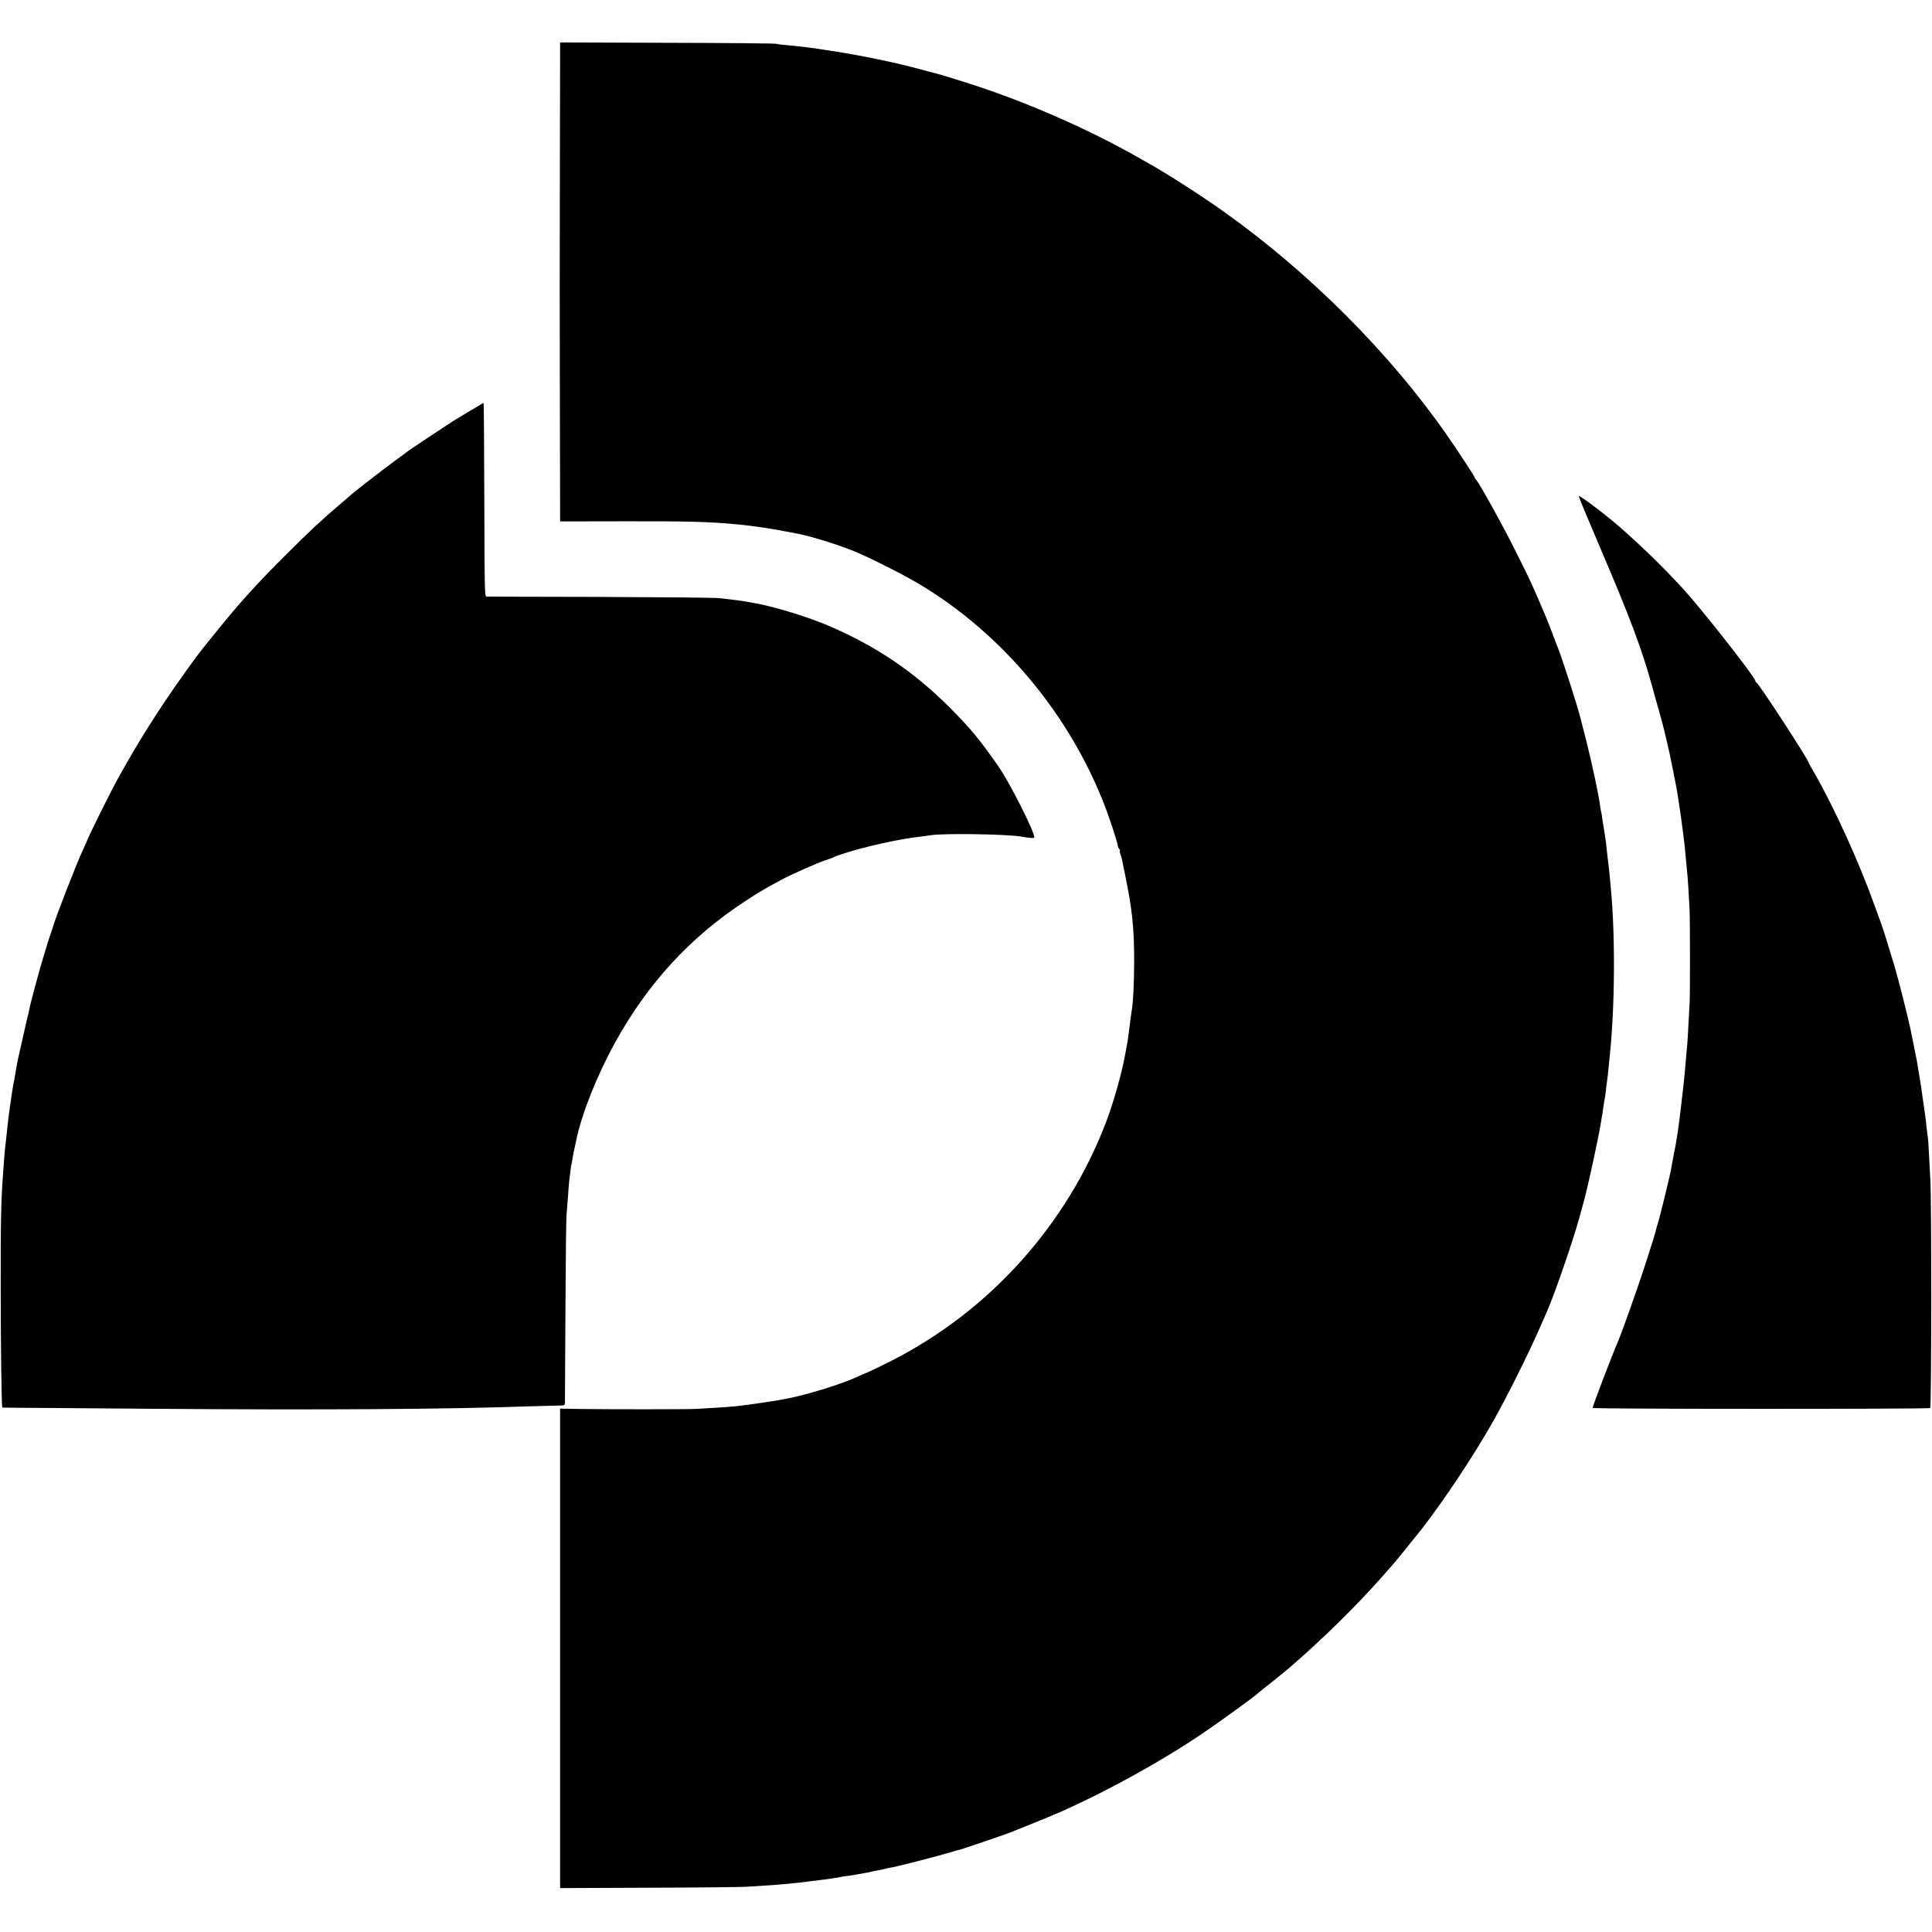 <?xml version="1.0" standalone="no"?>
<!DOCTYPE svg PUBLIC "-//W3C//DTD SVG 20010904//EN"
 "http://www.w3.org/TR/2001/REC-SVG-20010904/DTD/svg10.dtd">
<svg version="1.0" xmlns="http://www.w3.org/2000/svg"
 width="1597pt" height="1597pt" viewBox="0 0 1597 1597"
 preserveAspectRatio="xMidYMid meet">
<g transform="translate(0,1597) scale(0.1,-0.1)"
fill="#000000" stroke="none">
<path d="M4628 14587 c-2 -568 -2 -1458 0 -1979 l2 -948 523 1 c542 1 701 -3
947 -26 109 -10 280 -35 385 -56 55 -10 109 -21 120 -23 99 -19 317 -87 452
-141 121 -49 398 -188 533 -268 700 -415 1266 -1098 1555 -1872 41 -111 95
-279 95 -296 0 -8 5 -20 12 -27 7 -7 9 -12 5 -12 -3 0 -2 -11 3 -25 5 -14 12
-36 14 -48 3 -12 16 -76 29 -142 56 -274 72 -424 72 -700 0 -175 -9 -350 -19
-401 -2 -12 -7 -45 -11 -75 -3 -30 -8 -65 -10 -79 -2 -14 -6 -45 -9 -70 -3
-25 -8 -56 -11 -70 -3 -14 -10 -52 -16 -85 -26 -145 -94 -386 -154 -545 -323
-850 -961 -1562 -1770 -1975 -77 -39 -165 -82 -195 -95 -30 -12 -77 -33 -105
-46 -132 -60 -427 -150 -590 -179 -79 -15 -214 -35 -290 -45 -49 -6 -103 -13
-120 -15 -29 -3 -202 -15 -320 -21 -79 -4 -690 -4 -932 -1 l-193 3 0 -1981 0
-1982 728 3 c400 1 765 5 812 8 200 12 267 17 305 21 22 2 67 7 100 10 33 3
74 8 90 10 17 3 53 7 80 10 78 9 189 25 205 30 8 2 35 6 60 9 25 3 56 8 70 11
14 3 41 8 60 11 19 3 43 7 52 10 10 3 30 7 45 10 16 2 39 7 53 10 14 3 34 8
45 11 11 2 33 7 49 9 52 10 375 93 459 119 45 13 84 25 87 24 5 0 319 106 350
118 8 3 20 7 25 9 21 5 374 148 460 186 396 176 841 422 1185 656 132 90 398
282 437 316 7 6 18 16 25 21 41 32 218 174 243 196 268 231 551 509 755 739
41 47 85 96 97 110 22 24 191 232 245 301 191 246 443 626 598 904 112 199
282 541 372 745 32 74 63 144 68 155 62 142 215 585 265 770 9 33 25 92 36
130 38 139 124 538 144 665 3 19 7 46 10 60 2 14 7 45 10 70 3 25 8 52 10 60
2 8 7 40 10 70 3 30 8 66 10 80 2 14 7 54 10 90 3 36 8 81 10 100 44 405 48
1007 10 1400 -2 25 -7 74 -10 110 -4 36 -8 76 -10 90 -3 22 -10 81 -20 175 -5
42 -15 106 -20 132 -3 12 -7 41 -10 65 -3 24 -7 50 -10 58 -2 8 -7 35 -10 60
-12 90 -68 349 -111 520 -25 96 -47 182 -49 191 -22 94 -160 523 -195 604 -5
11 -23 58 -40 105 -18 47 -38 99 -45 115 -7 17 -32 75 -55 130 -67 156 -94
215 -210 445 -103 206 -287 538 -316 571 -8 8 -14 18 -14 22 0 8 -145 229
-231 352 -471 677 -1139 1345 -1844 1846 -188 134 -472 316 -625 401 -19 11
-59 33 -88 50 -389 221 -879 438 -1317 583 -126 42 -298 95 -360 111 -16 4
-34 8 -40 10 -5 1 -37 10 -70 19 -205 57 -525 123 -780 160 -22 4 -51 8 -65
10 -14 3 -45 7 -70 10 -25 3 -61 7 -80 10 -19 2 -68 7 -109 11 -41 3 -84 8
-95 12 -12 3 -418 7 -903 8 l-883 3 -2 -1032z"/>
<path d="M3885 12574 c-60 -36 -126 -76 -145 -88 -102 -67 -336 -222 -345
-229 -5 -4 -66 -49 -135 -99 -104 -76 -352 -269 -370 -288 -3 -3 -39 -34 -80
-69 -155 -132 -241 -212 -441 -411 -249 -248 -396 -411 -587 -649 -51 -64
-100 -124 -109 -135 -55 -68 -207 -280 -318 -446 -137 -205 -258 -404 -385
-634 -64 -117 -251 -494 -255 -516 -1 -3 -13 -30 -27 -60 -57 -121 -233 -574
-253 -650 -2 -8 -11 -35 -20 -60 -9 -25 -18 -52 -20 -60 -2 -8 -17 -59 -34
-112 -31 -99 -110 -393 -118 -438 -2 -14 -9 -43 -15 -65 -5 -22 -12 -48 -14
-58 -1 -9 -19 -86 -38 -170 -20 -83 -38 -170 -41 -192 -3 -22 -12 -74 -20
-115 -8 -41 -17 -95 -20 -120 -4 -25 -8 -56 -10 -70 -12 -83 -20 -144 -30
-245 -3 -33 -8 -74 -10 -90 -2 -17 -7 -64 -10 -105 -3 -41 -7 -102 -10 -135
-16 -213 -20 -389 -19 -945 0 -484 7 -980 13 -985 1 -1 153 -2 339 -3 185 -2
589 -5 897 -7 1402 -11 2452 -4 3145 21 107 3 212 6 233 6 33 0 37 3 37 27 0
14 2 357 4 761 2 404 6 760 9 790 3 30 8 97 12 147 3 51 8 110 10 130 12 101
16 129 20 143 2 8 6 32 9 52 3 21 11 59 17 85 6 27 12 56 14 65 43 210 170
529 318 798 270 490 621 873 1077 1171 113 74 146 94 301 178 85 45 301 141
364 161 22 7 54 18 70 26 119 52 467 137 670 163 44 5 105 14 135 18 121 16
624 8 740 -12 73 -13 110 -15 110 -7 0 51 -205 456 -301 593 -151 217 -231
313 -403 485 -293 292 -597 498 -986 667 -173 75 -457 163 -620 191 -19 3 -45
8 -56 10 -51 10 -112 18 -239 32 -33 4 -476 8 -985 10 -509 1 -932 2 -940 3
-13 1 -15 83 -16 669 -2 635 -4 932 -7 932 -1 0 -51 -30 -112 -66z"/>
<path d="M13050 11869 c0 -7 76 -190 169 -408 257 -600 354 -859 438 -1165 20
-72 41 -151 49 -176 19 -66 45 -163 49 -181 2 -8 11 -47 20 -85 9 -38 20 -87
25 -109 9 -38 39 -191 60 -300 5 -27 14 -85 20 -128 7 -43 13 -88 15 -100 3
-22 13 -96 20 -152 9 -68 15 -124 20 -190 3 -38 8 -86 10 -105 3 -19 7 -82 11
-140 3 -58 7 -136 10 -175 4 -83 5 -720 0 -785 -2 -25 -6 -106 -10 -180 -4
-74 -8 -148 -10 -165 -2 -16 -7 -66 -10 -110 -12 -145 -22 -238 -37 -360 -5
-44 -12 -97 -14 -117 -10 -77 -16 -124 -21 -153 -3 -16 -7 -41 -9 -55 -2 -14
-11 -61 -20 -105 -8 -44 -18 -96 -21 -115 -8 -50 -92 -396 -110 -451 -8 -25
-16 -54 -18 -65 -8 -36 -105 -340 -156 -484 -28 -80 -53 -149 -54 -155 -2 -5
-6 -17 -9 -25 -3 -8 -22 -60 -42 -115 -20 -55 -40 -109 -45 -120 -53 -122
-220 -559 -215 -563 10 -10 2778 -10 2790 -1 11 8 12 1730 1 1894 -2 44 -7
135 -11 202 -3 67 -7 130 -9 140 -2 10 -7 47 -11 83 -3 36 -8 76 -10 90 -2 14
-11 77 -20 140 -8 63 -22 156 -31 205 -8 50 -17 104 -20 120 -3 17 -14 73 -25
125 -11 52 -24 117 -29 143 -15 73 -97 400 -126 497 -52 174 -96 316 -114 365
-10 28 -33 91 -51 140 -126 355 -336 818 -498 1099 -28 49 -51 90 -51 92 0 23
-412 655 -431 662 -5 2 -9 8 -9 13 0 29 -438 587 -594 758 -166 180 -315 327
-516 505 -117 104 -350 280 -350 265z"/>
</g>
</svg>
